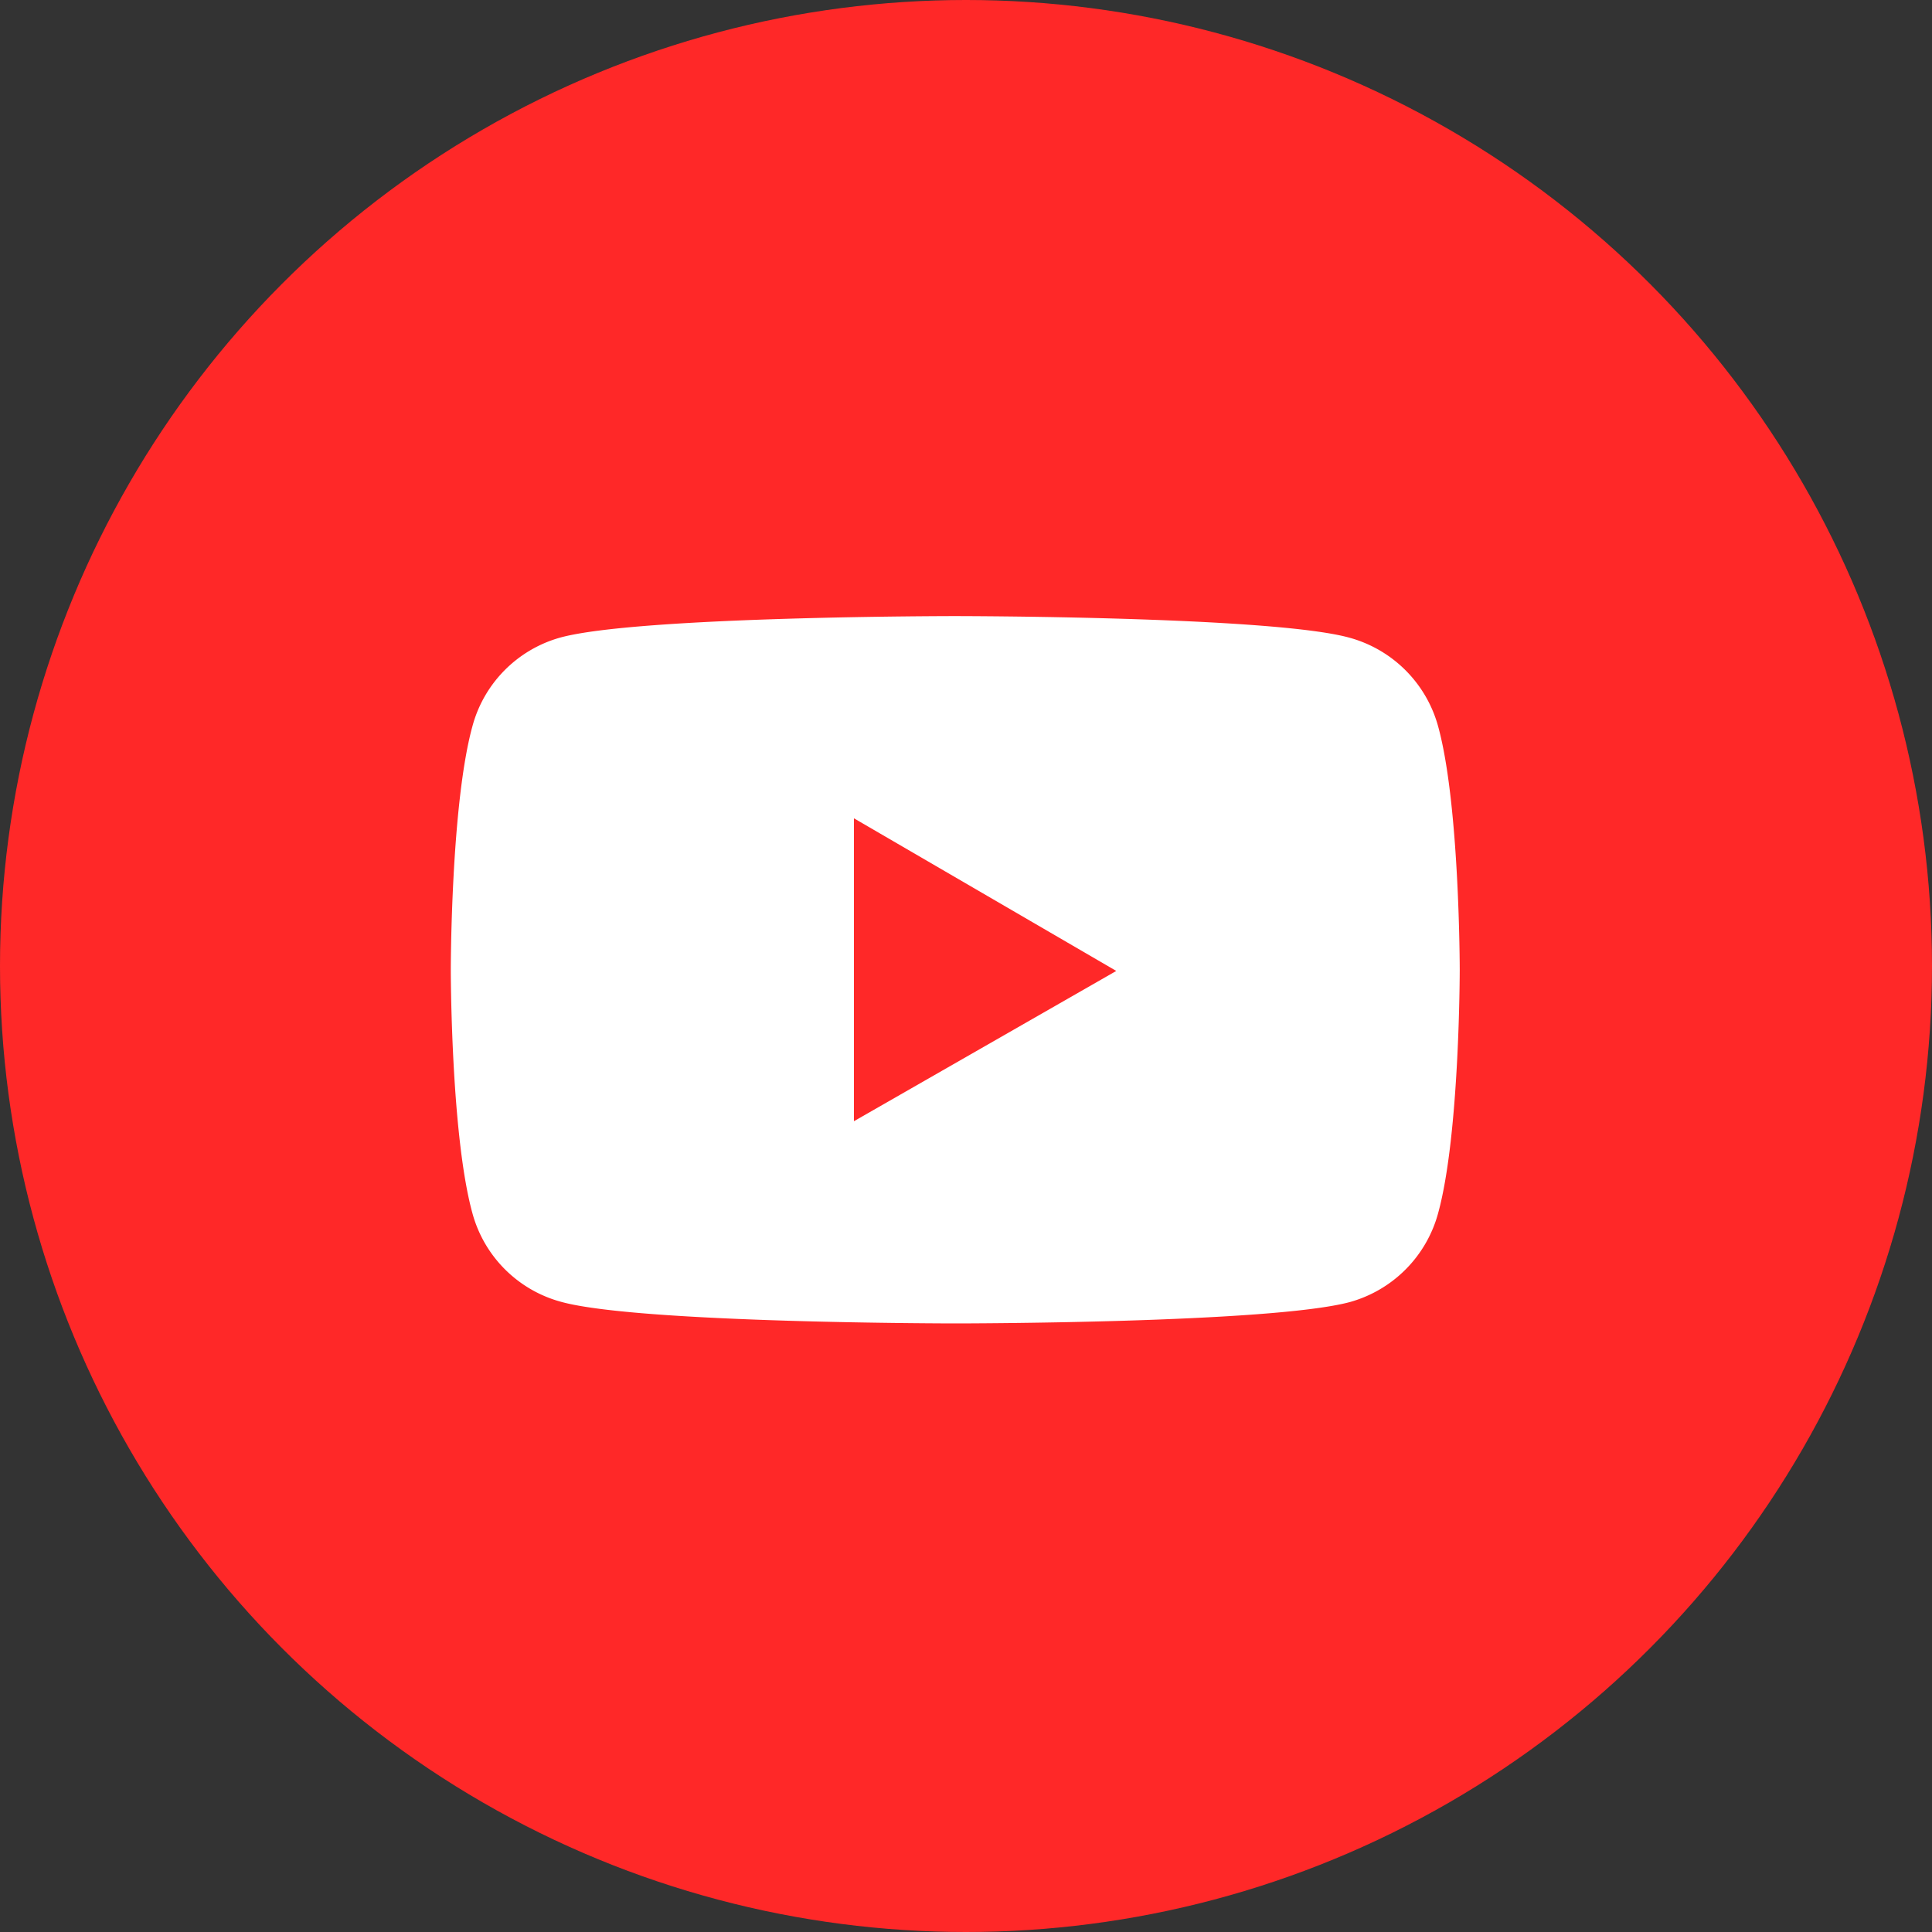 <svg id="Layer_1" data-name="Layer 1" xmlns="http://www.w3.org/2000/svg" viewBox="0 0 90 90"><rect x="0" y="0" width="90" height="90" fill="#333333" stroke="none"/><defs><style>.cls-1{fill:#ff2828;}.cls-2{fill:#fff;}</style></defs><circle class="cls-1" cx="45" cy="45" r="45"/><path class="cls-2" d="M67,33.86a5.9,5.9,0,0,0-4.16-4.16c-3.67-1-18.37-1-18.37-1s-14.71,0-18.37,1A5.87,5.87,0,0,0,22,33.86c-1,3.66-1,11.32-1,11.32s0,7.65,1,11.31a5.87,5.87,0,0,0,4.16,4.16c3.66,1,18.37,1,18.37,1s14.7,0,18.37-1A5.9,5.9,0,0,0,67,56.49c1-3.66,1-11.31,1-11.31S68,37.52,67,33.86Z"/><path class="cls-1" d="M39.78,52.23l12.22-7L39.78,38.12Z"/></svg>